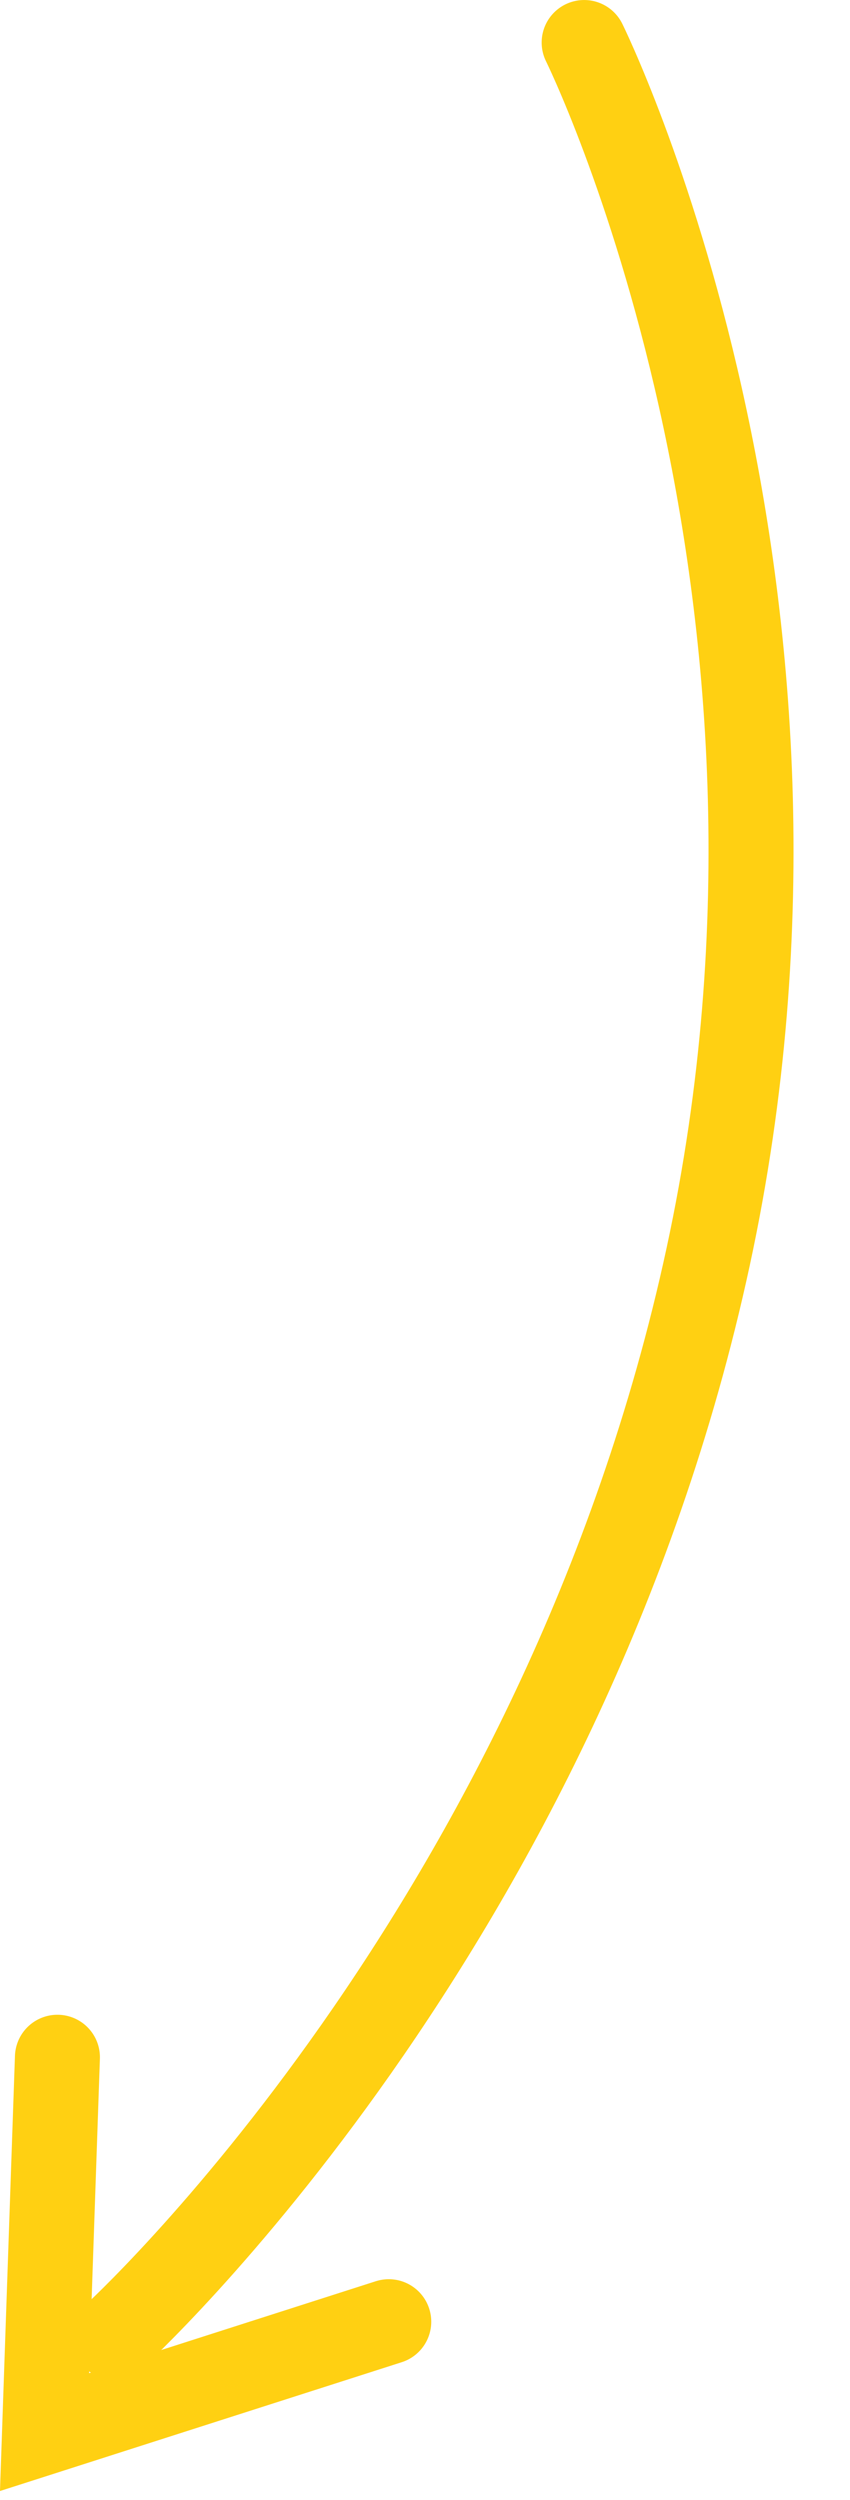 <svg width="50" height="147" viewBox="0 0 50 147" fill="none" xmlns="http://www.w3.org/2000/svg">
<path d="M34.362 2.501C34.362 2.501 50.183 34.437 41.654 73.91C33.126 113.383 6.689 137.4 6.689 137.4" stroke="#FFD012" stroke-width="5" stroke-linecap="round"/>
<path d="M22.868 136.517L2.62 143.007L3.378 120.967" stroke="#FFD012" stroke-width="5" stroke-linecap="round"/>
</svg>

